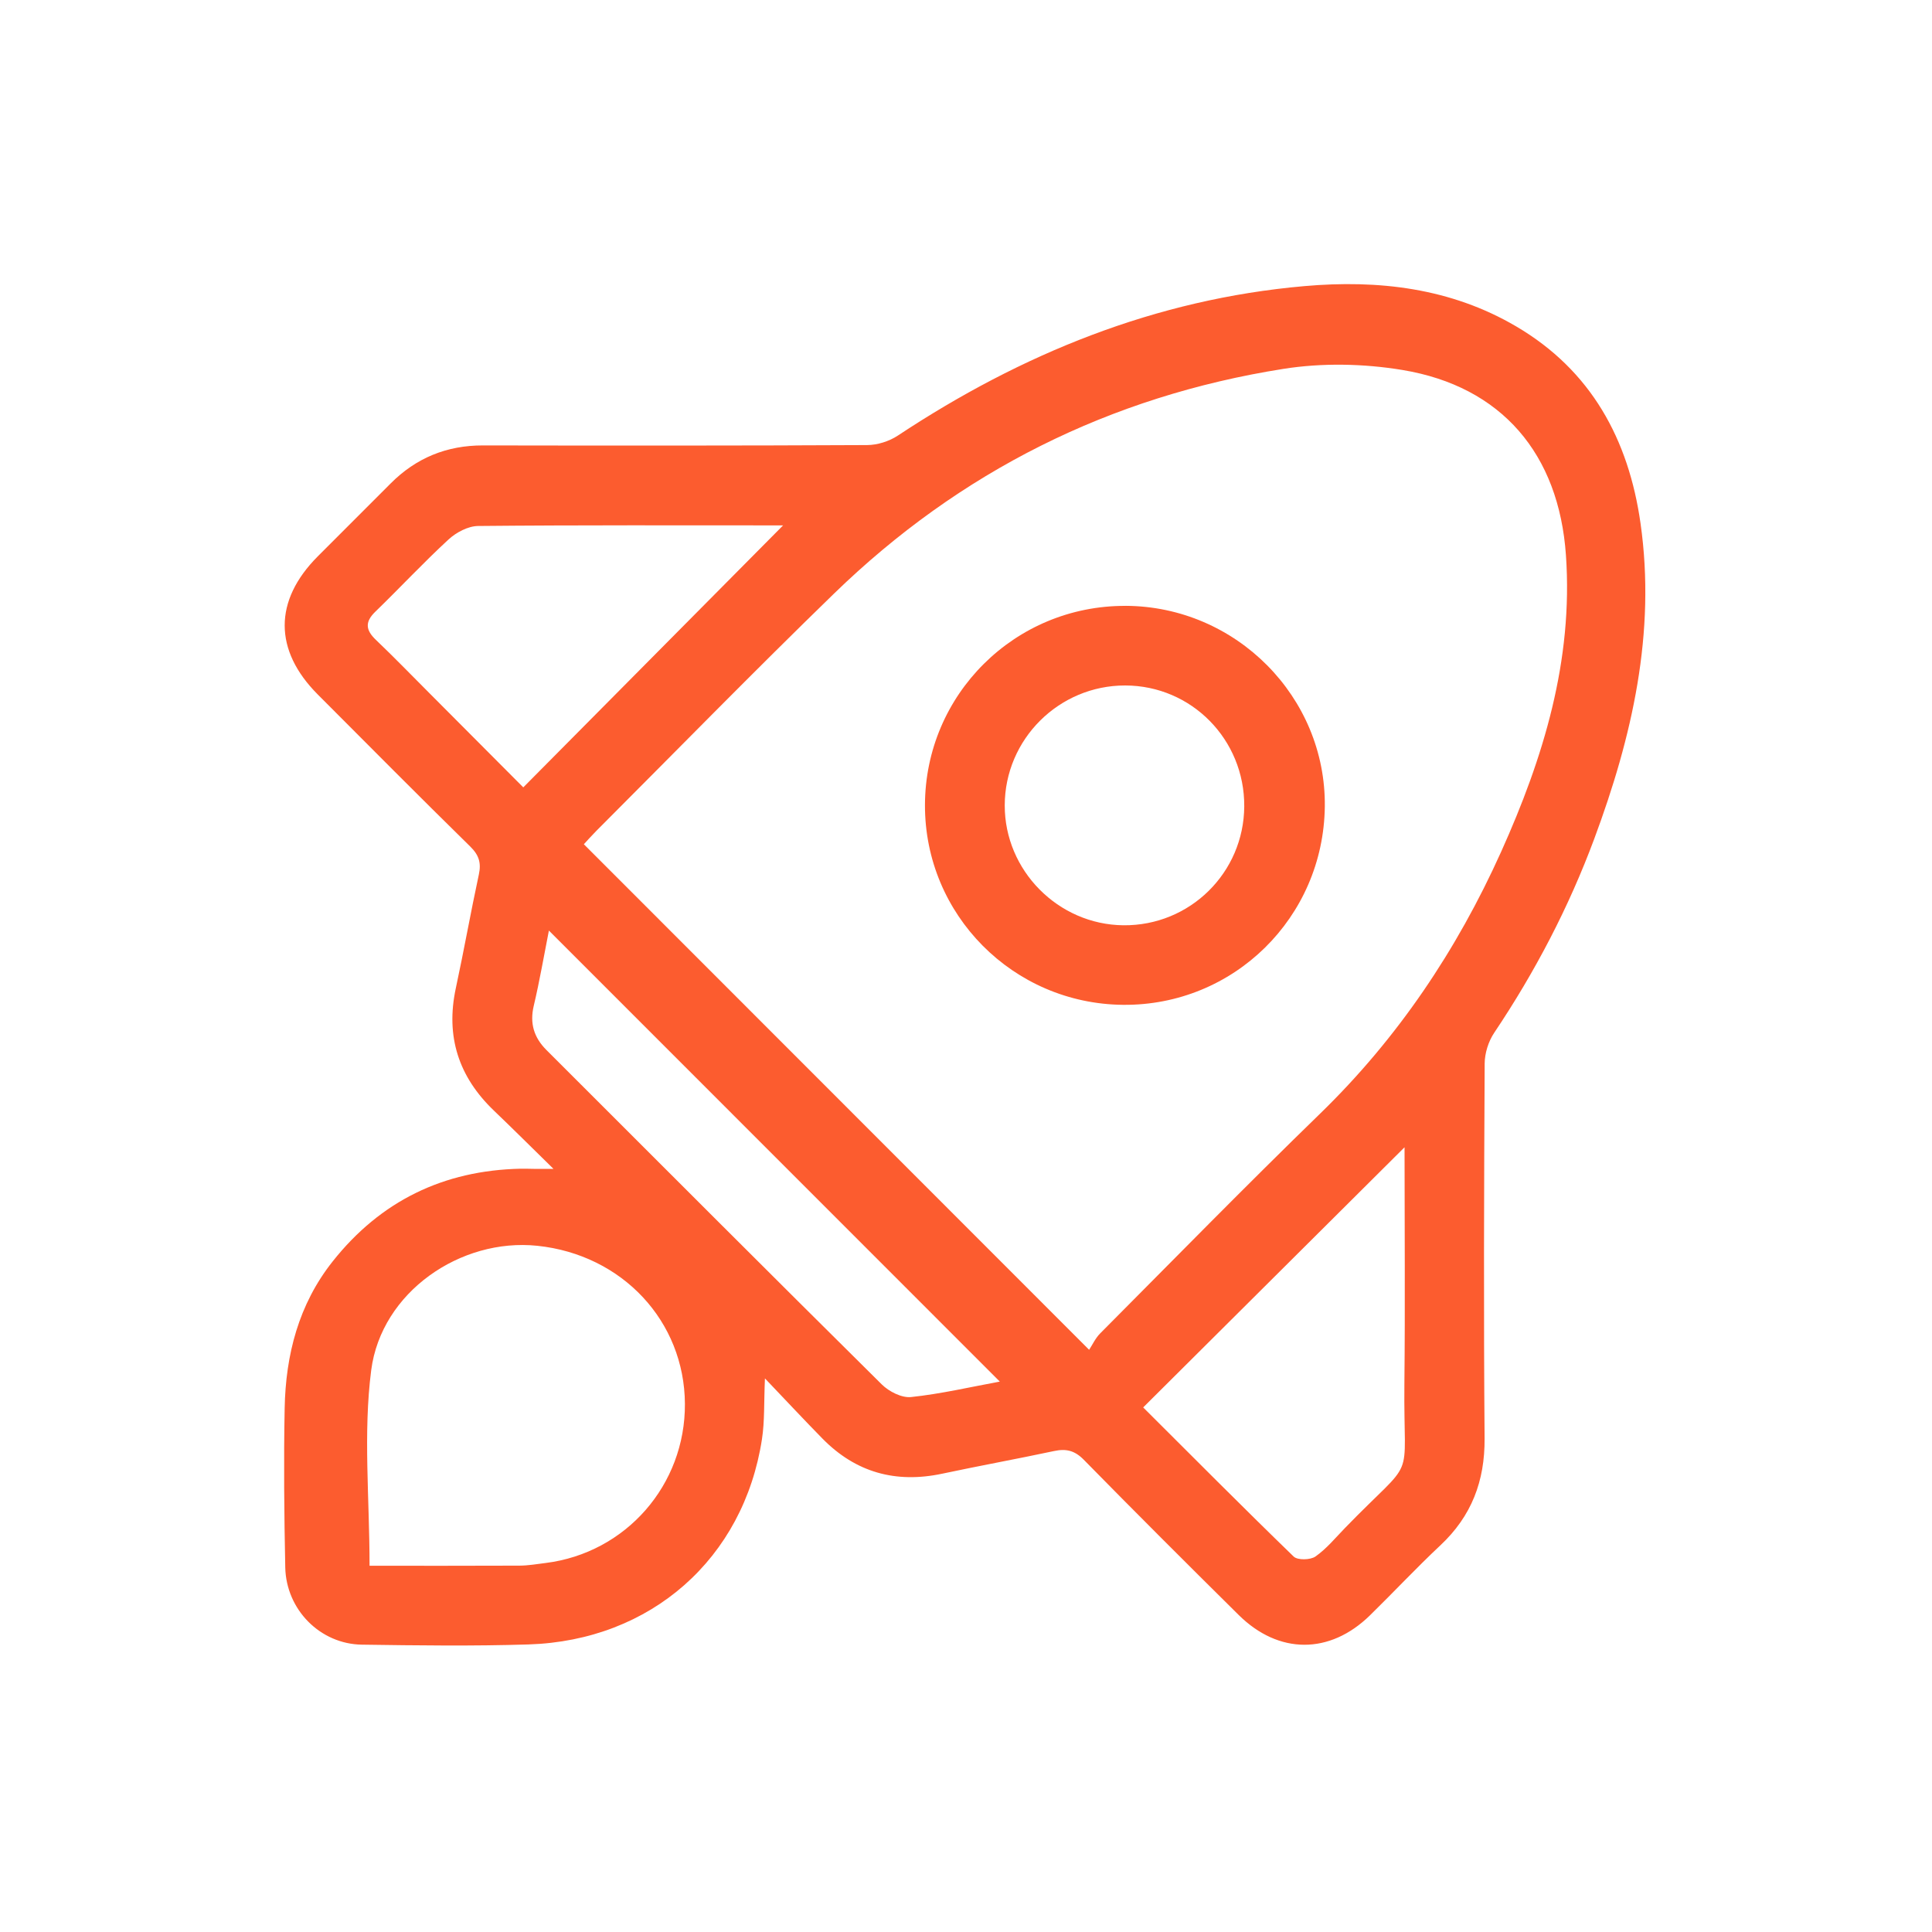 <?xml version="1.0" encoding="UTF-8"?>
<svg xmlns="http://www.w3.org/2000/svg" width="100" height="100" viewBox="0 0 100 100" fill="none">
  <path d="M28.648 60.5C27.492 59.367 26.54 58.419 25.568 57.488C23.737 55.737 23.057 53.646 23.593 51.149C24.015 49.192 24.363 47.22 24.785 45.265C24.915 44.664 24.793 44.264 24.344 43.821C21.691 41.217 19.071 38.578 16.446 35.945C14.166 33.657 14.166 31.088 16.444 28.801C17.698 27.542 18.961 26.288 20.214 25.029C21.535 23.702 23.121 23.051 25 23.055C31.627 23.066 38.254 23.07 44.88 23.037C45.415 23.035 46.023 22.843 46.47 22.547C52.879 18.307 59.813 15.484 67.516 14.809C71.344 14.473 75.089 14.903 78.478 16.895C82.359 19.174 84.298 22.746 84.914 27.091C85.717 32.754 84.477 38.144 82.522 43.407C81.202 46.961 79.454 50.304 77.339 53.458C77.04 53.903 76.849 54.515 76.846 55.051C76.812 61.516 76.791 67.984 76.842 74.449C76.859 76.66 76.167 78.474 74.554 79.986C73.305 81.157 72.135 82.411 70.909 83.61C68.829 85.644 66.187 85.642 64.113 83.59C61.425 80.93 58.748 78.258 56.099 75.559C55.627 75.077 55.182 74.972 54.558 75.106C52.632 75.516 50.695 75.868 48.769 76.278C46.363 76.789 44.289 76.216 42.564 74.455C41.62 73.493 40.7 72.506 39.593 71.346C39.538 72.597 39.583 73.557 39.439 74.49C38.489 80.673 33.693 84.914 27.358 85.116C24.485 85.207 21.605 85.168 18.729 85.127C16.574 85.096 14.812 83.318 14.765 81.13C14.709 78.384 14.681 75.638 14.734 72.892C14.786 70.121 15.457 67.513 17.218 65.292C19.699 62.16 22.958 60.578 26.948 60.492C27.173 60.488 27.4 60.498 27.626 60.5C27.851 60.5 28.077 60.5 28.638 60.5H28.648ZM56.373 69.865C56.54 69.612 56.696 69.268 56.942 69.019C60.726 65.216 64.48 61.38 68.328 57.642C72.351 53.733 75.407 49.176 77.695 44.095C79.889 39.221 81.432 34.188 81.053 28.739C80.689 23.504 77.734 20 72.582 19.149C70.575 18.818 68.427 18.776 66.422 19.094C57.463 20.511 49.672 24.407 43.158 30.735C39.008 34.765 34.964 38.904 30.875 42.997C30.634 43.24 30.407 43.496 30.22 43.698C38.914 52.397 47.545 61.031 56.373 69.865ZM19.13 81.043C21.674 81.043 24.281 81.049 26.889 81.037C27.338 81.035 27.789 80.957 28.236 80.901C32.393 80.384 35.477 76.863 35.451 72.661C35.426 68.386 32.212 64.942 27.814 64.482C23.844 64.066 19.736 66.874 19.213 70.926C18.794 74.185 19.128 77.541 19.128 81.043H19.13ZM40.529 27.194C35.259 27.194 30.002 27.174 24.746 27.225C24.227 27.231 23.613 27.557 23.216 27.923C21.911 29.126 20.7 30.428 19.425 31.663C18.873 32.198 18.931 32.62 19.46 33.123C20.395 34.015 21.293 34.942 22.206 35.857C23.844 37.499 25.48 39.143 27.085 40.754C31.598 36.203 36.042 31.722 40.531 27.196L40.529 27.194ZM72.701 59.381C68.186 63.874 63.711 68.33 59.171 72.848C61.731 75.399 64.321 78.009 66.96 80.567C67.162 80.763 67.825 80.747 68.087 80.565C68.66 80.164 69.121 79.599 69.617 79.088C73.385 75.203 72.634 77.014 72.691 71.645C72.734 67.548 72.699 63.45 72.699 59.381H72.701ZM28.411 48.166C28.152 49.476 27.931 50.776 27.628 52.056C27.41 52.972 27.639 53.704 28.283 54.348C34.06 60.121 39.832 65.904 45.636 71.653C46.009 72.024 46.672 72.364 47.158 72.311C48.703 72.148 50.226 71.791 51.75 71.511C43.936 63.693 36.207 55.962 28.411 48.166V48.166Z" fill="#FC5C2F"></path>
  <path d="M58.259 31.358C63.98 31.382 68.64 36.077 68.572 41.751C68.502 47.494 63.854 52.062 58.129 52.01C52.439 51.957 47.862 47.344 47.876 41.67C47.889 35.947 52.532 31.337 58.259 31.36V31.358ZM64.402 41.734C64.421 38.277 61.671 35.486 58.241 35.48C54.813 35.474 52.011 38.263 52.005 41.685C51.999 45.055 54.771 47.857 58.144 47.892C61.586 47.927 64.382 45.173 64.402 41.736V41.734Z" fill="#FC5C2F"></path>
</svg>
